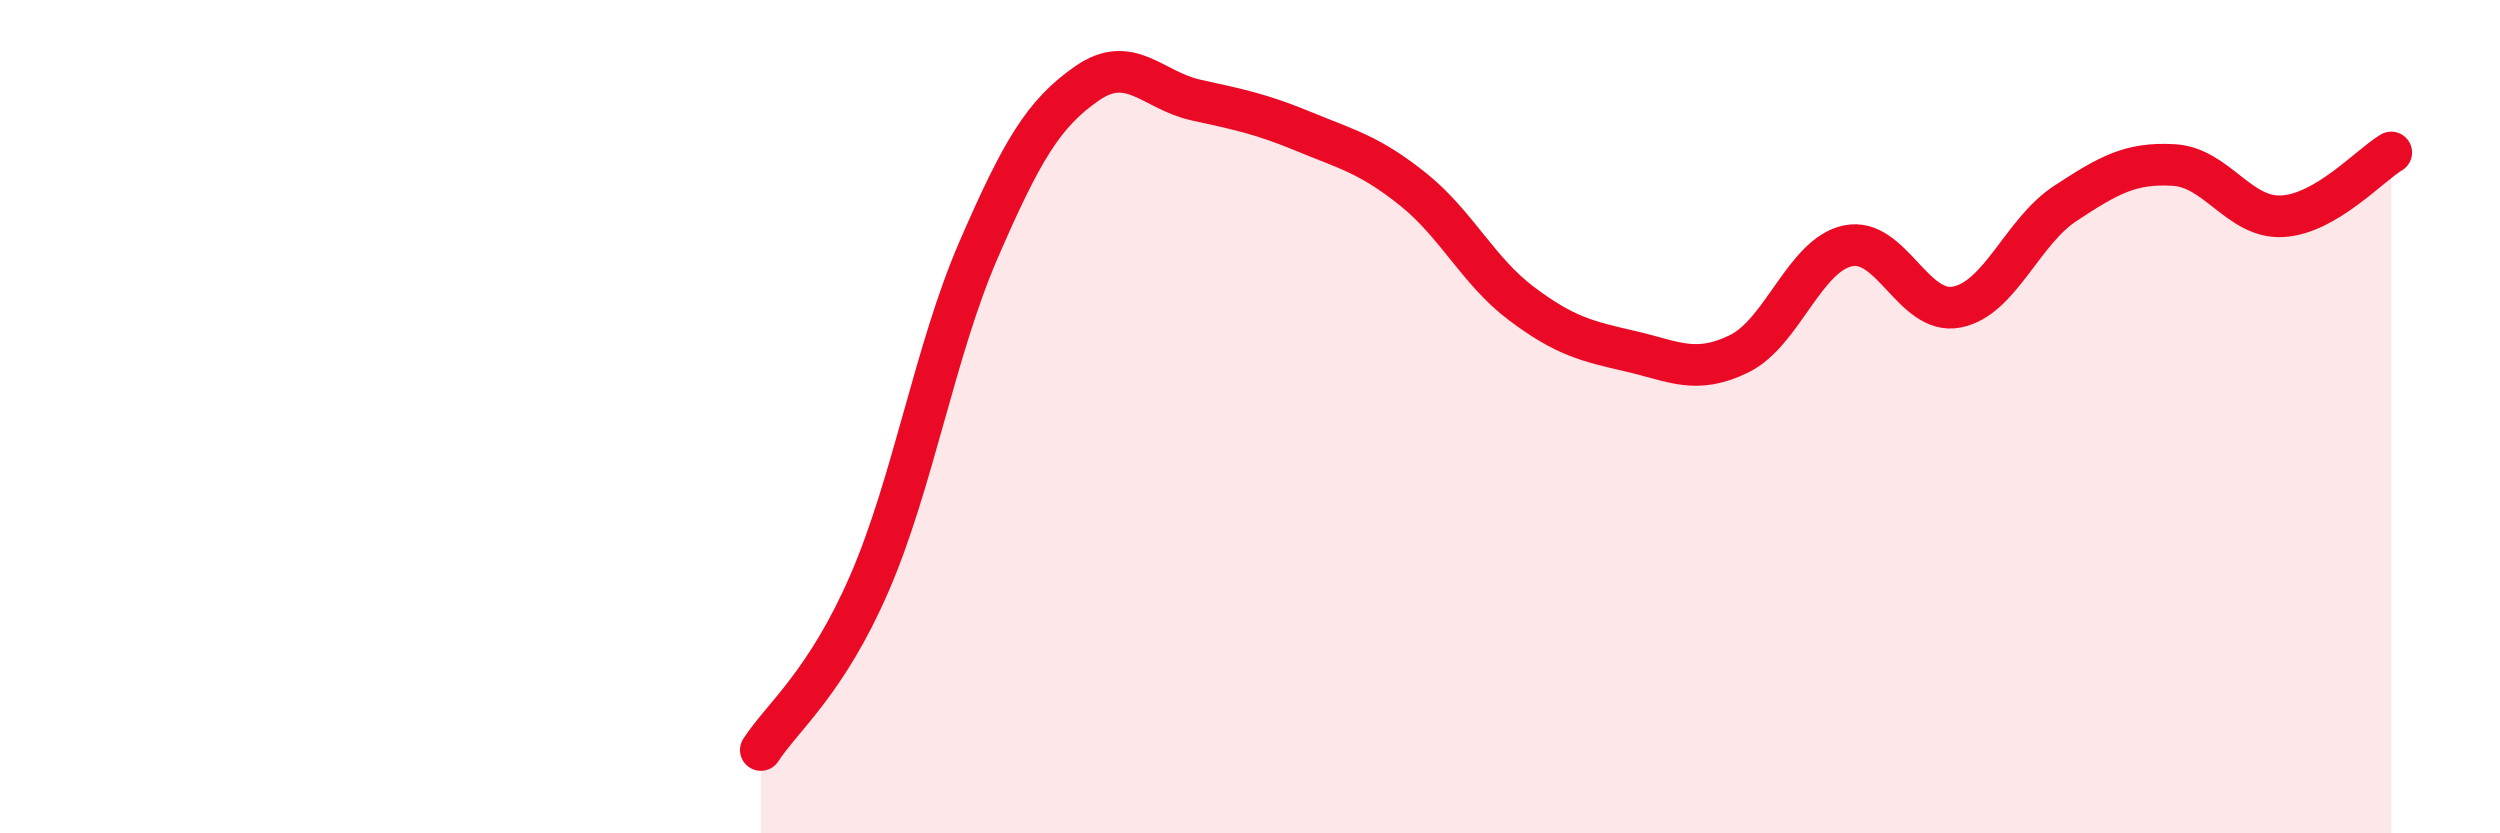 
    <svg width="60" height="20" viewBox="0 0 60 20" xmlns="http://www.w3.org/2000/svg">
      <path
        d="M 18.26,18 C 18.78,17.2 19.83,16.39 20.87,13.99 C 21.91,11.59 22.44,8.41 23.48,6.01 C 24.52,3.61 25.05,2.72 26.09,2 C 27.13,1.28 27.66,2.17 28.7,2.4 C 29.74,2.63 30.26,2.73 31.3,3.16 C 32.34,3.59 32.87,3.71 33.91,4.54 C 34.95,5.37 35.48,6.51 36.52,7.29 C 37.56,8.07 38.09,8.19 39.13,8.43 C 40.17,8.67 40.7,9 41.74,8.49 C 42.78,7.98 43.31,6.12 44.35,5.9 C 45.39,5.68 45.92,7.57 46.96,7.37 C 48,7.17 48.53,5.56 49.57,4.88 C 50.61,4.2 51.13,3.9 52.17,3.96 C 53.21,4.02 53.74,5.25 54.78,5.19 C 55.82,5.13 56.87,3.97 57.39,3.66L57.39 20L18.26 20Z"
        fill="#EB0A25"
        opacity="0.1"
        stroke-linecap="round"
        stroke-linejoin="round"
      />
      <path
        d="M 18.26,18 C 18.78,17.2 19.83,16.39 20.87,13.99 C 21.91,11.59 22.44,8.41 23.48,6.01 C 24.52,3.61 25.05,2.72 26.09,2 C 27.13,1.28 27.66,2.17 28.7,2.4 C 29.74,2.63 30.26,2.73 31.3,3.16 C 32.34,3.59 32.87,3.71 33.91,4.54 C 34.95,5.37 35.48,6.51 36.52,7.29 C 37.56,8.07 38.09,8.19 39.13,8.43 C 40.17,8.67 40.7,9 41.74,8.49 C 42.78,7.98 43.31,6.12 44.35,5.9 C 45.39,5.68 45.92,7.57 46.96,7.37 C 48,7.17 48.53,5.56 49.57,4.88 C 50.61,4.2 51.13,3.9 52.17,3.96 C 53.21,4.02 53.74,5.25 54.78,5.19 C 55.82,5.13 56.87,3.97 57.39,3.66"
        stroke="#EB0A25"
        stroke-width="1"
        fill="none"
        stroke-linecap="round"
        stroke-linejoin="round"
      />
    </svg>
  
